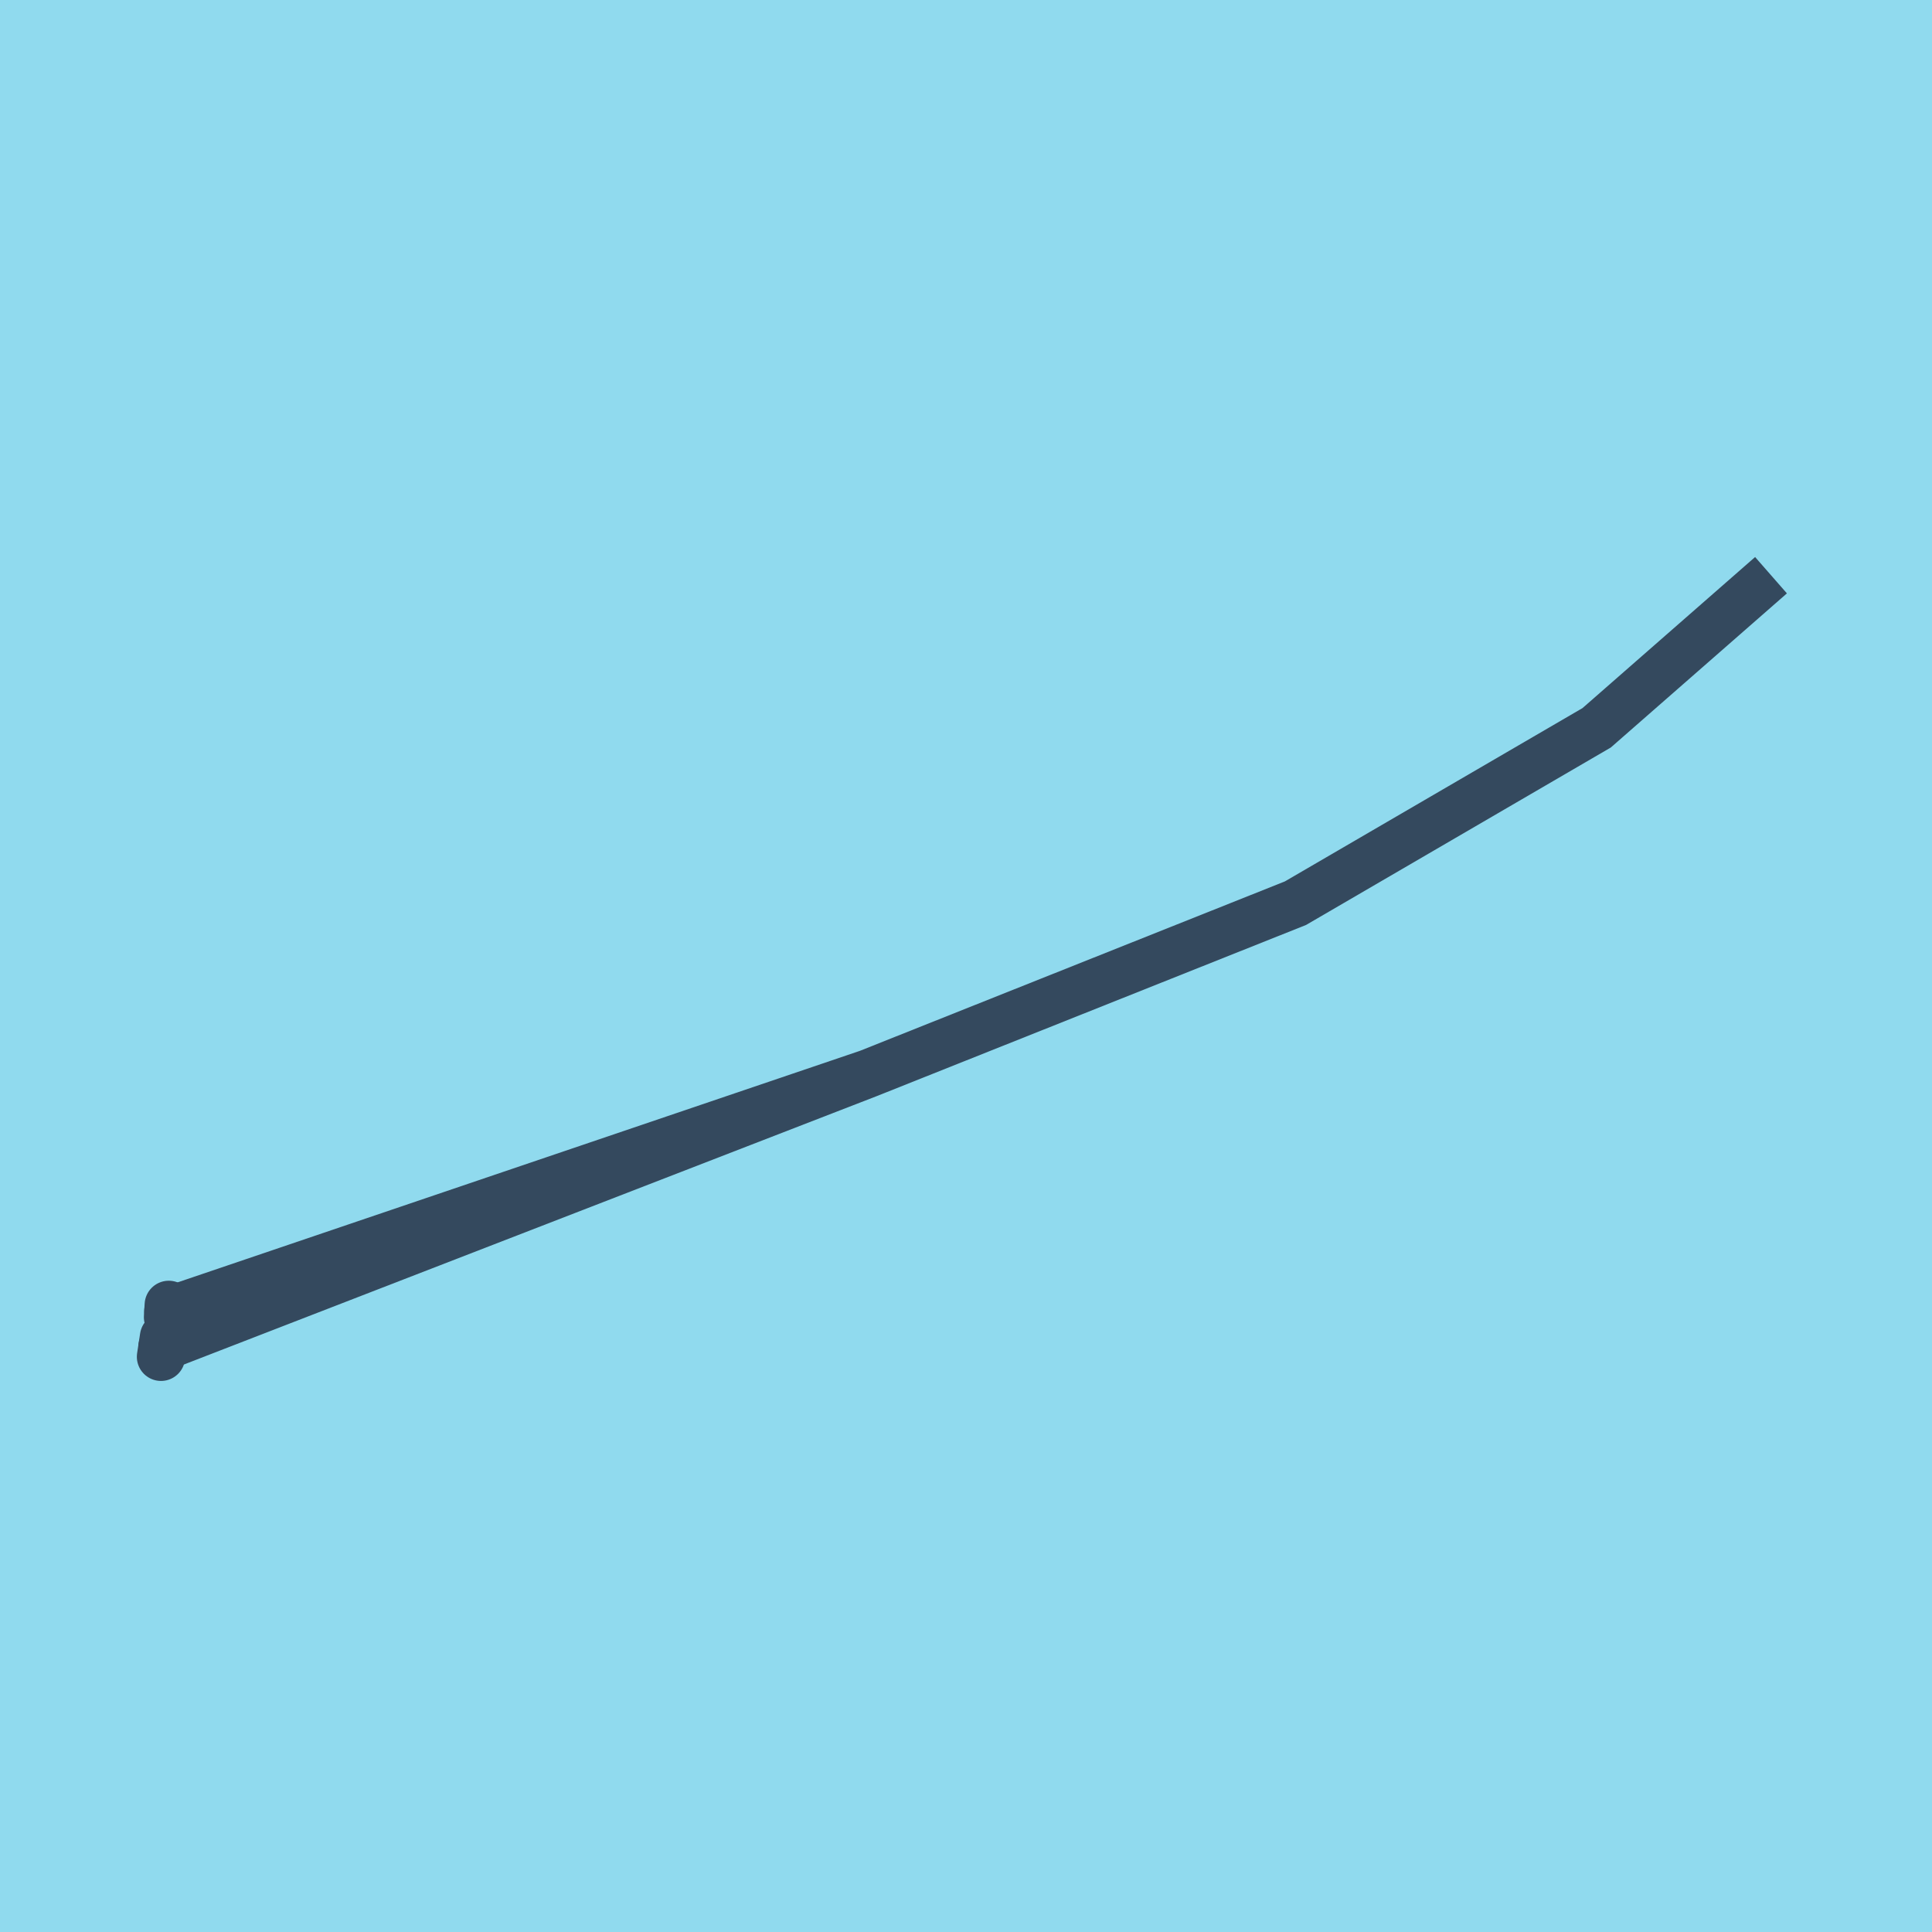 <?xml version="1.0" encoding="utf-8"?>
<!DOCTYPE svg PUBLIC "-//W3C//DTD SVG 1.1//EN" "http://www.w3.org/Graphics/SVG/1.1/DTD/svg11.dtd">
<svg xmlns="http://www.w3.org/2000/svg" xmlns:xlink="http://www.w3.org/1999/xlink" viewBox="-10 -10 120 120" preserveAspectRatio="xMidYMid meet">
	<path style="fill:#90daee" d="M-10-10h120v120H-10z"/>
			<polyline stroke-linecap="round" points="0.187,73.044 0,74.273 " style="fill:none;stroke:#34495e;stroke-width: 3px"/>
			<polyline stroke-linecap="round" points="0.483,71.048 0.436,71.809 " style="fill:none;stroke:#34495e;stroke-width: 3px"/>
			<polyline stroke-linecap="round" points="0.093,73.659 43.926,56.679 70.465,46.098 89.171,35.205 100,25.727 89.171,35.205 70.465,46.098 43.926,56.679 0.46,71.428 " style="fill:none;stroke:#34495e;stroke-width: 3px"/>
	</svg>
